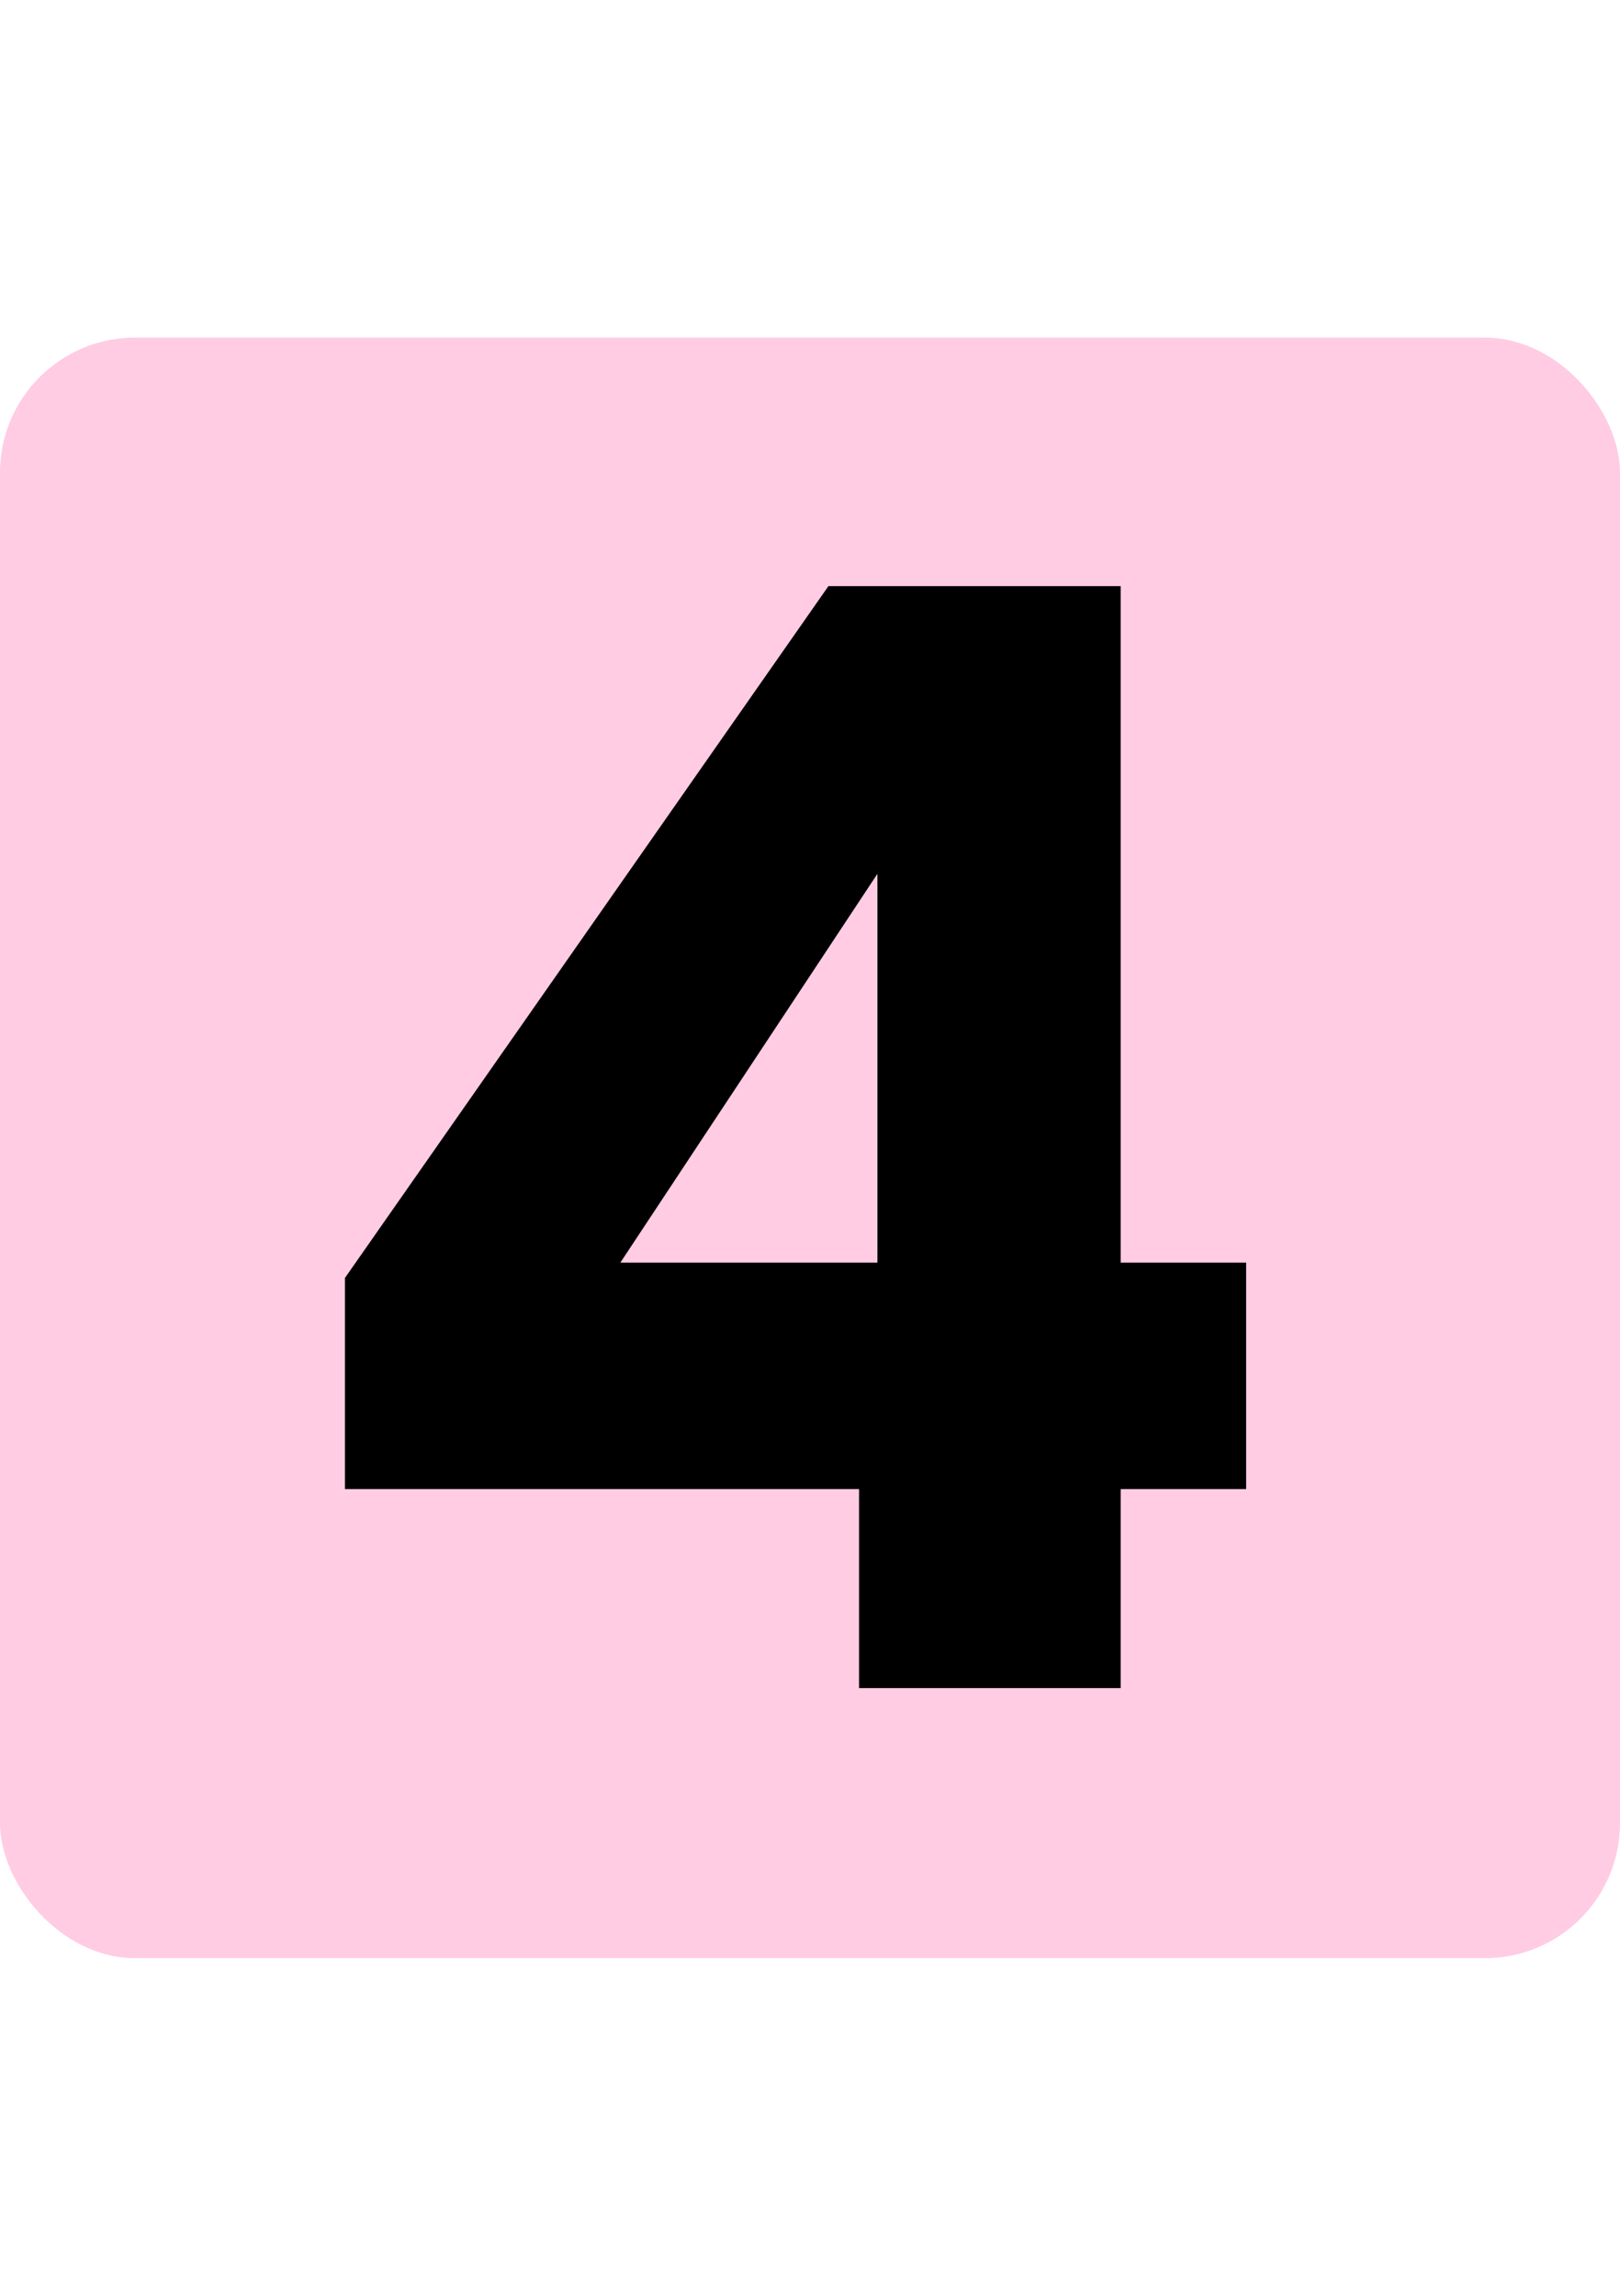 <svg width="72" height="102" viewBox="0 0 72 102" fill="none" xmlns="http://www.w3.org/2000/svg">
<rect y="15" width="72" height="72" rx="6" fill="#FF55A6" fill-opacity="0.3"/>
<path d="M15.332 66.16V56.776L36.82 26.04H49.808V56.096H55.384V66.16H49.808V75H38.18V66.16H15.332ZM38.996 38.824L27.572 56.096H38.996V38.824Z" fill="black"/>
</svg>
